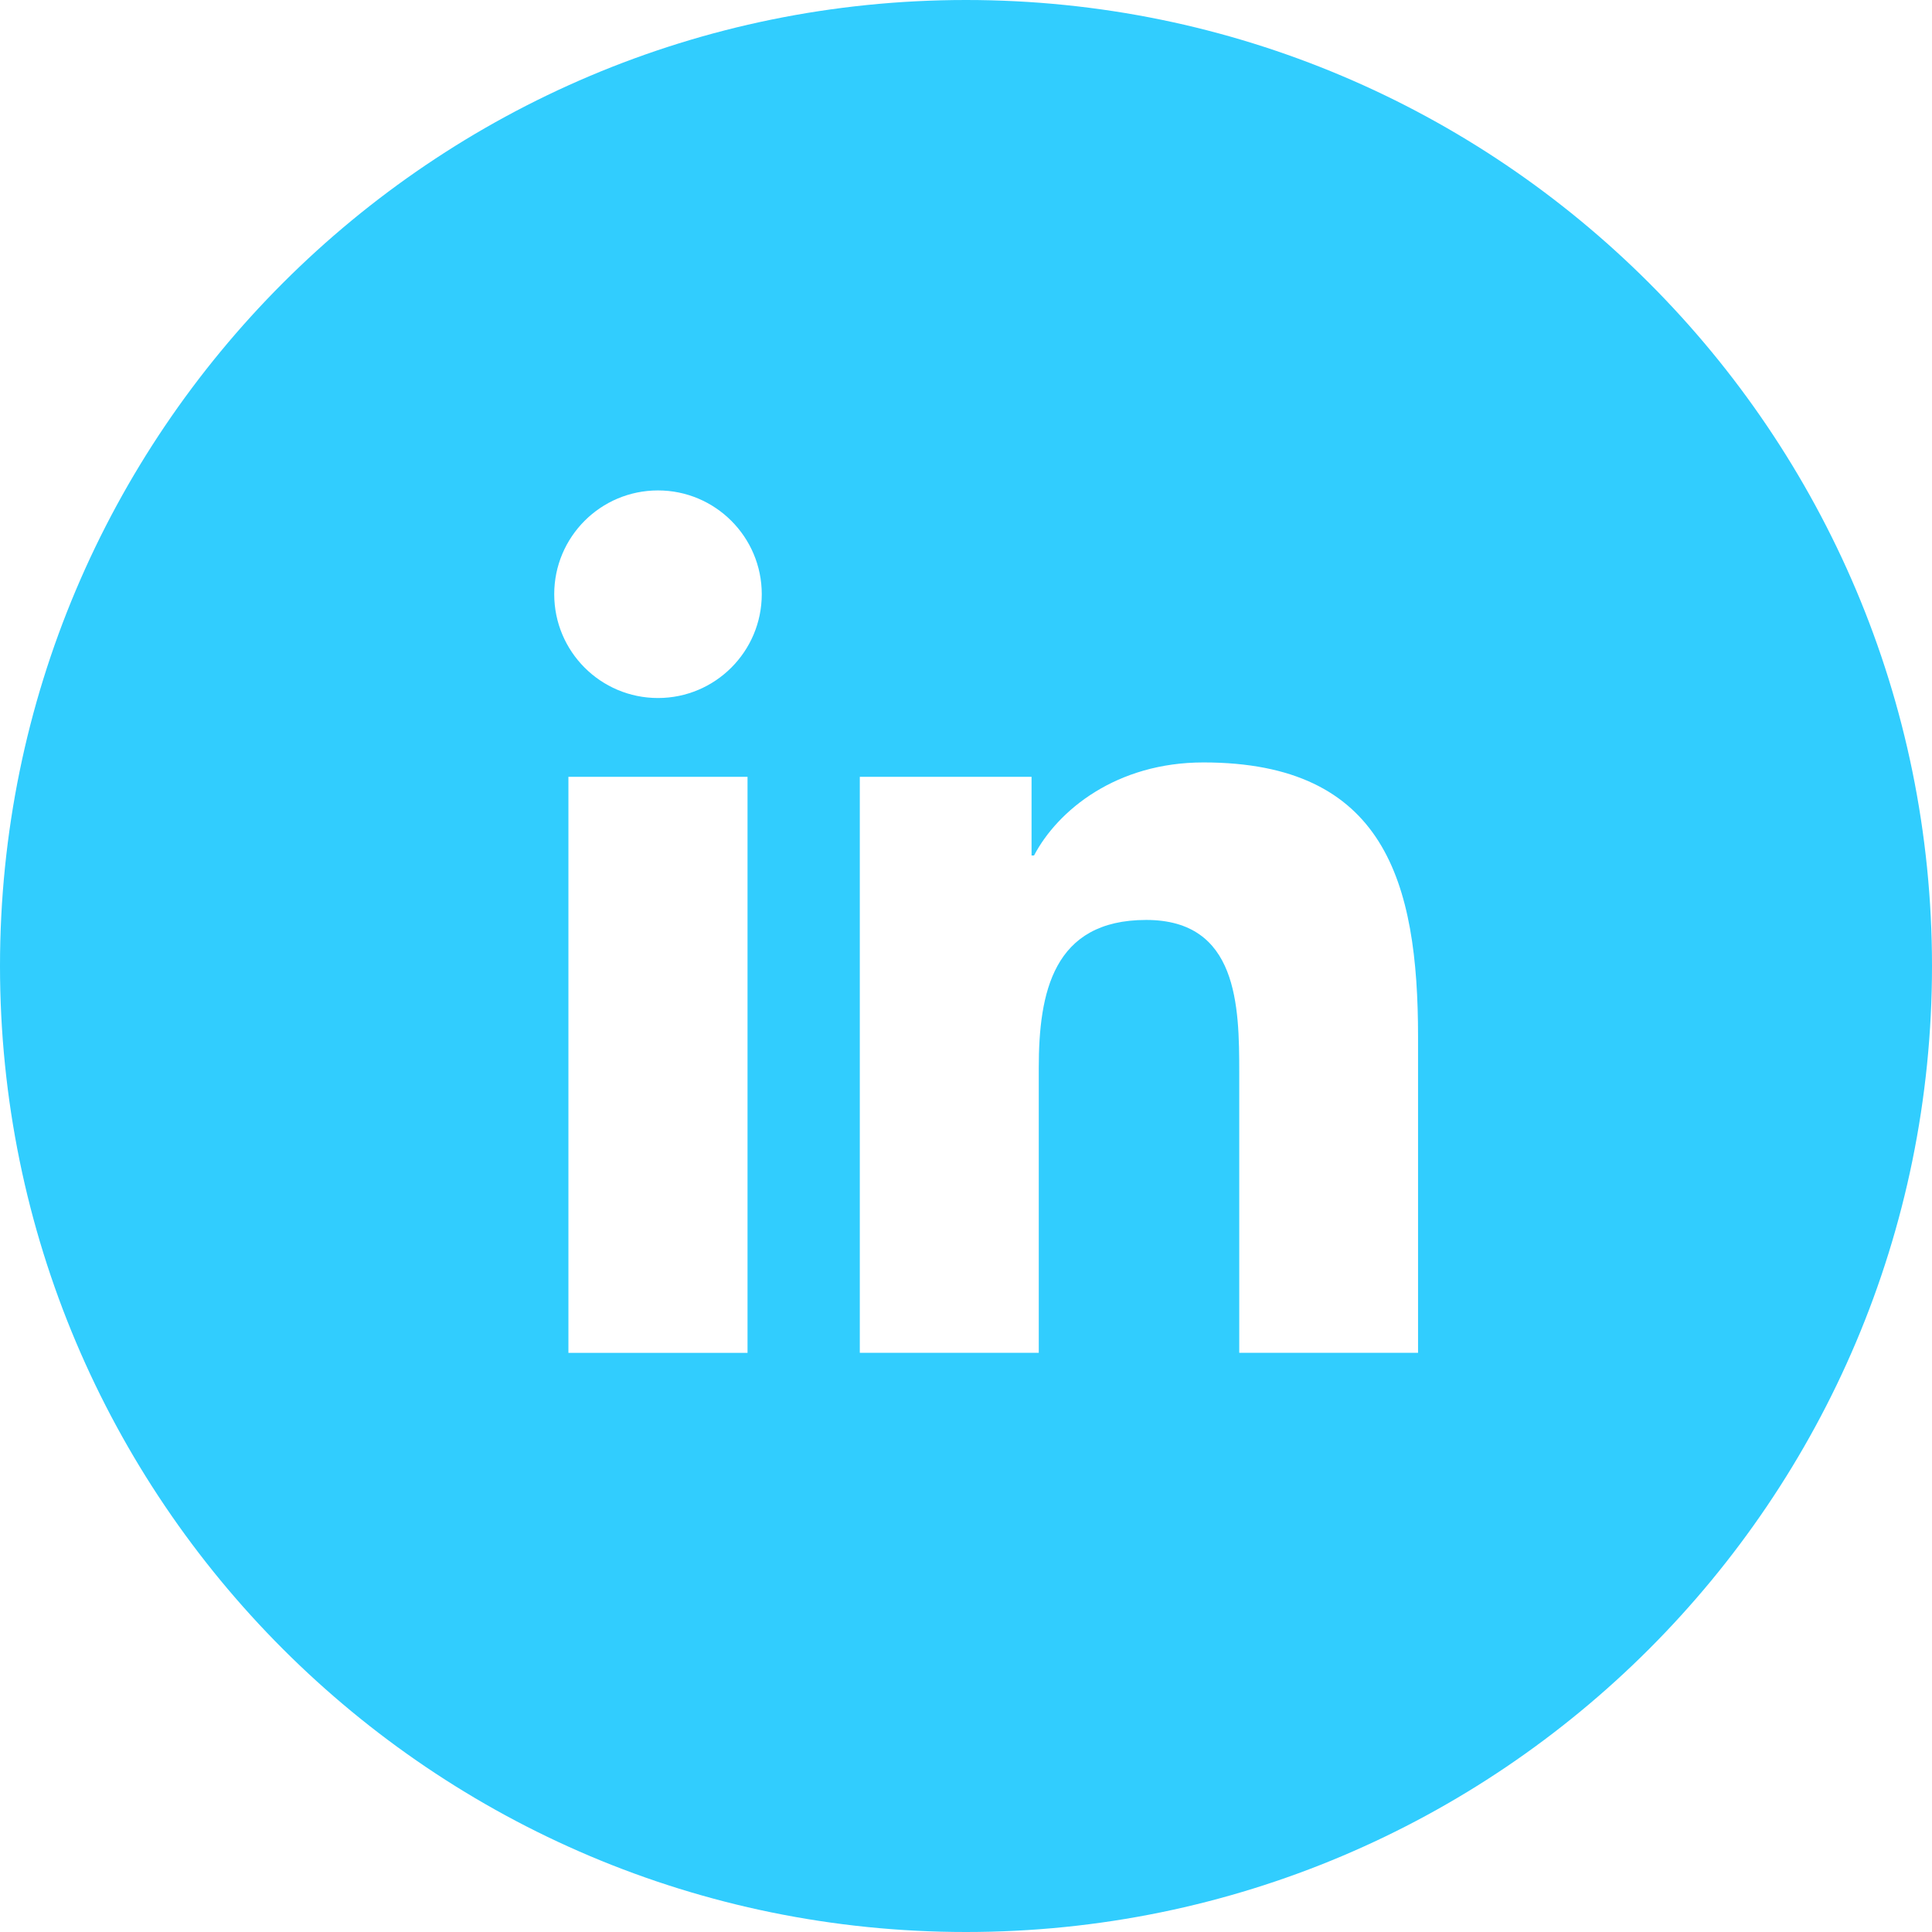 <?xml version="1.0" encoding="utf-8"?>
<!-- Generator: Adobe Illustrator 25.3.1, SVG Export Plug-In . SVG Version: 6.00 Build 0)  -->
<svg version="1.1" id="Layer_1" xmlns="http://www.w3.org/2000/svg" xmlns:xlink="http://www.w3.org/1999/xlink" x="0px" y="0px"
	 viewBox="0 0 37.46 37.46" style="enable-background:new 0 0 37.46 37.46;" xml:space="preserve">
<style type="text/css">
	.st0{fill:#31CDFE;}
</style>
<g>
	<path class="st0" d="M27.495,26.23h-3.467v-5.431c0-1.296-0.025-2.962-1.804-2.962c-1.807,0-2.083,1.411-2.083,2.868v5.525h-3.47
		V15.062h3.33v1.525h0.048c0.463-0.878,1.596-1.804,3.285-1.804c3.512,0,4.161,2.313,4.161,5.321V26.23z M14.77,11.521
		c0,1.111-0.902,2.013-2.012,2.013c-1.113,0-2.012-0.902-2.012-2.013c0-1.11,0.899-2.012,2.012-2.012
		C13.868,9.509,14.77,10.411,14.77,11.521 M11.021,15.062h3.473v11.169h-3.473V15.062z M37.46,18.73C37.46,8.386,29.074,0,18.73,0
		S0,8.386,0,18.73s8.386,18.73,18.73,18.73S37.46,29.074,37.46,18.73"/>
</g>
</svg>

